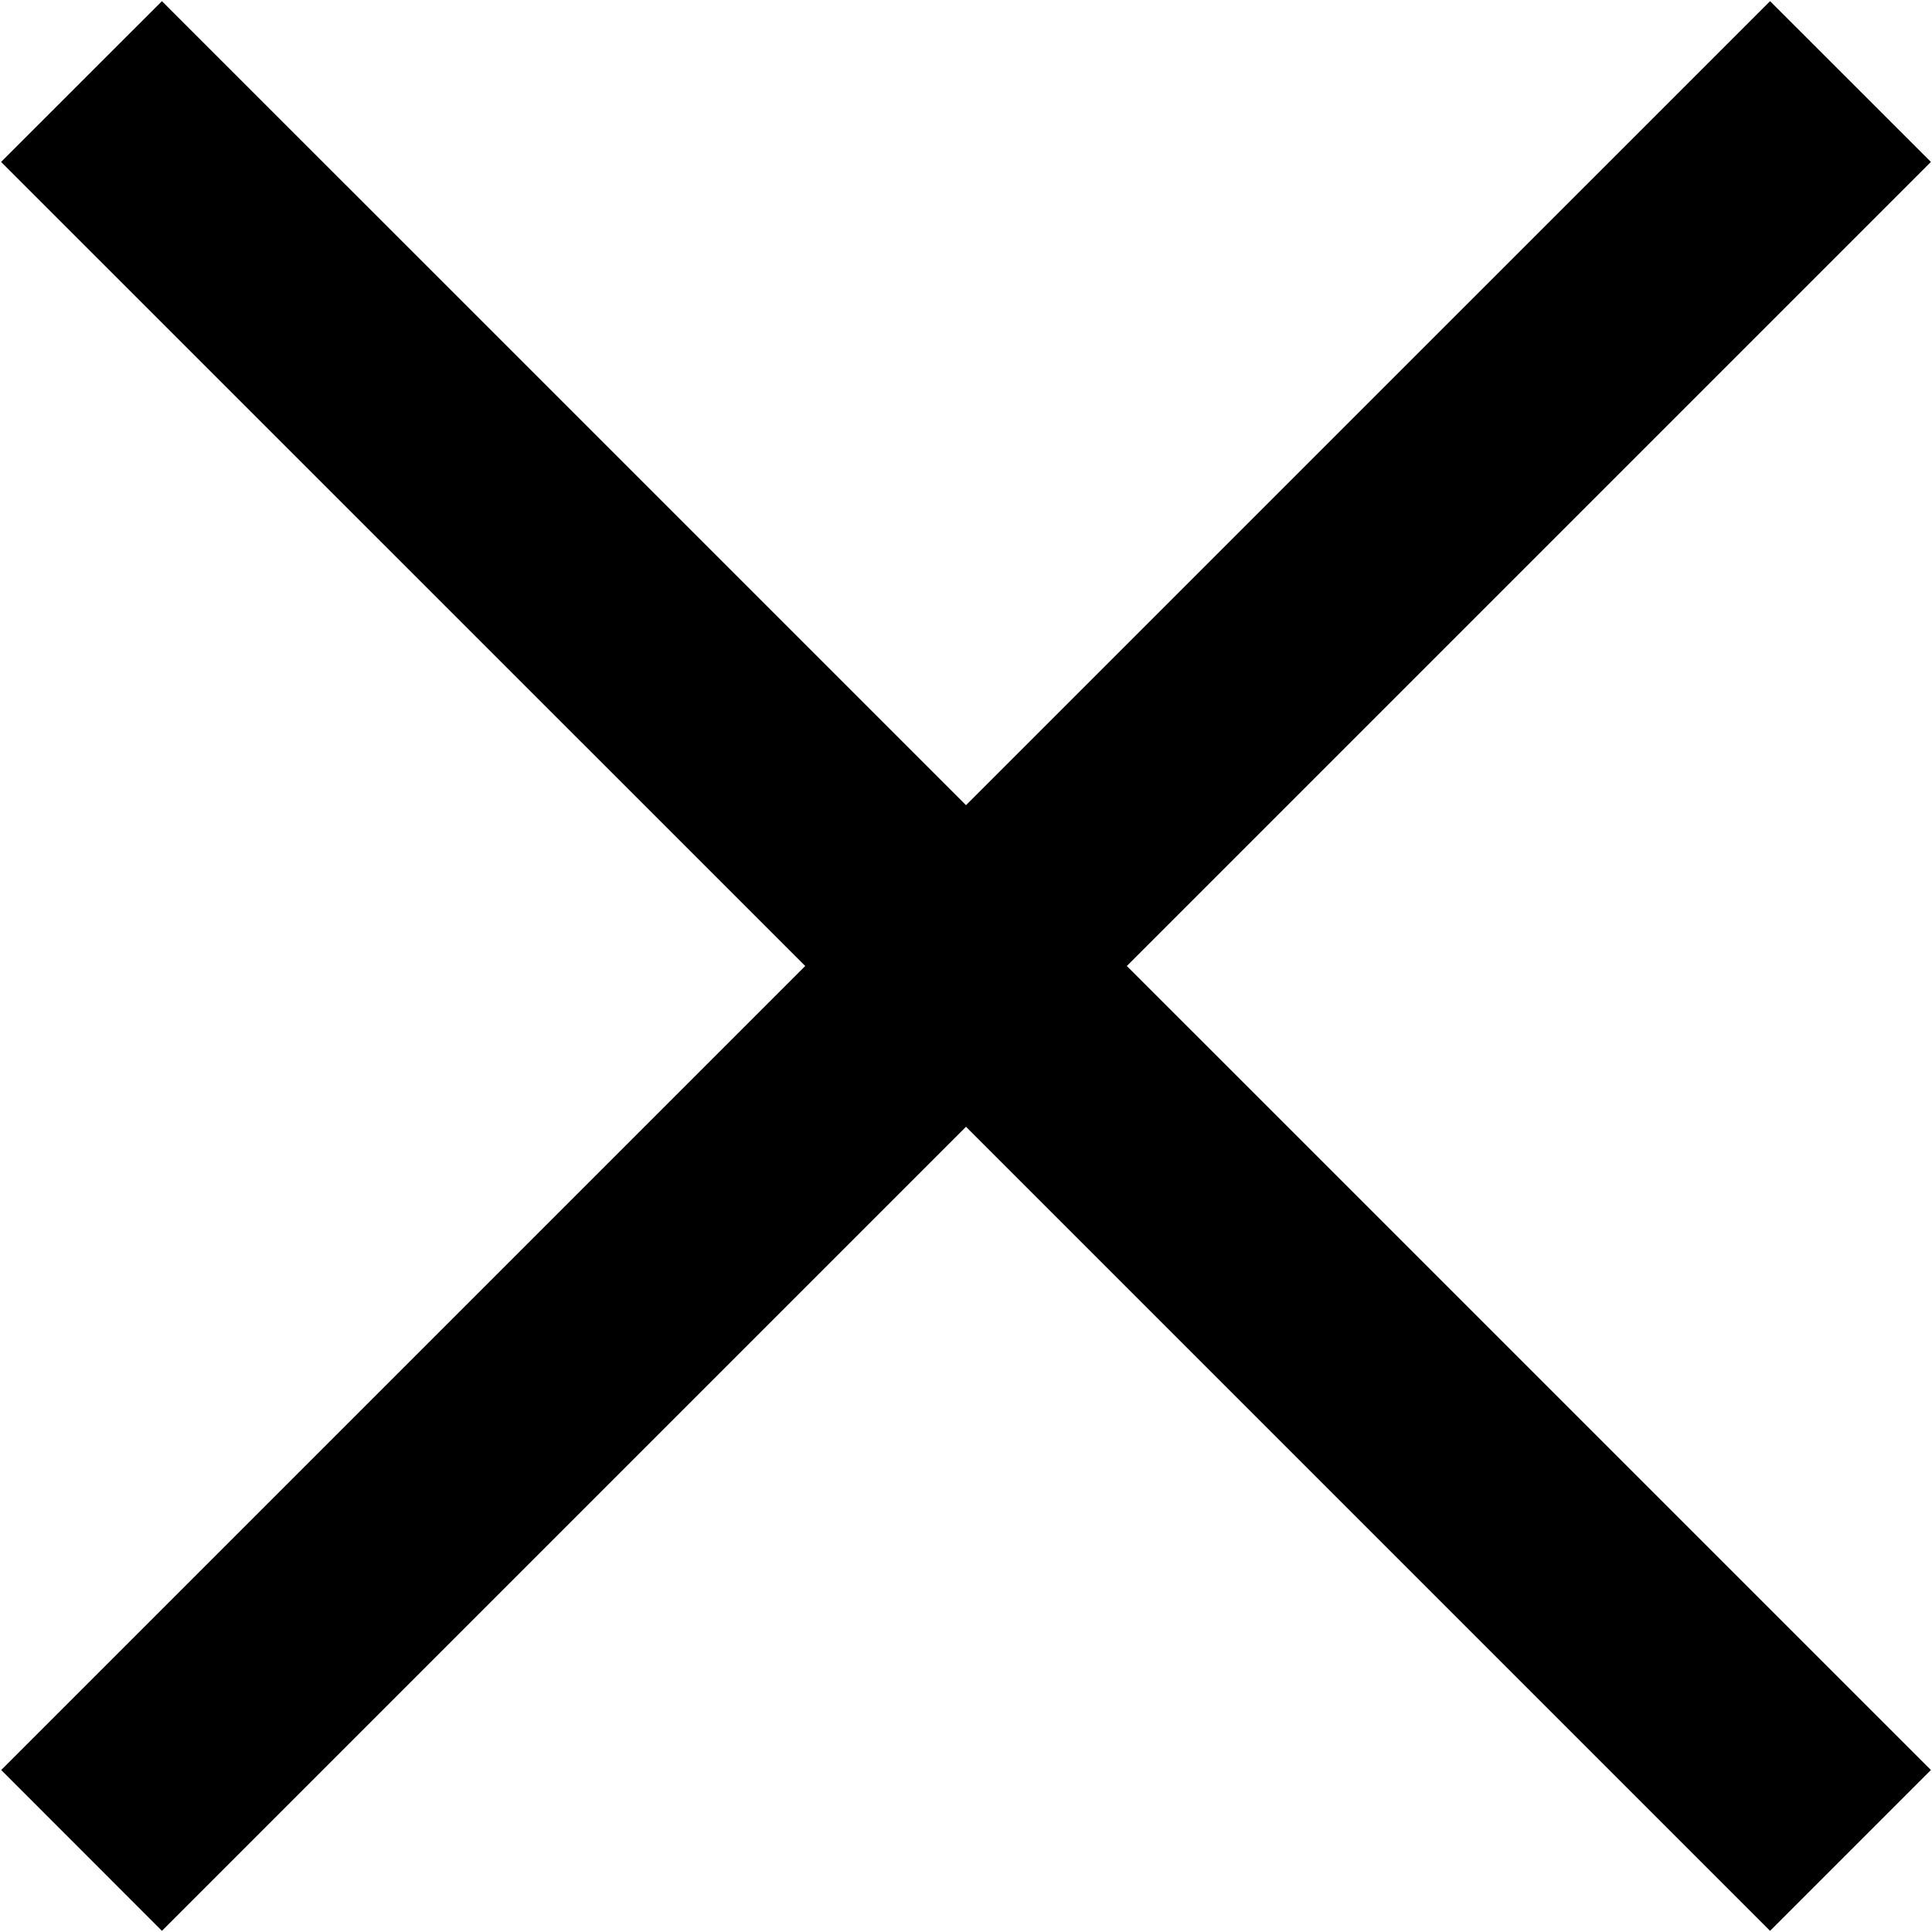 <svg xmlns="http://www.w3.org/2000/svg" width="32" height="32"><path fill-rule="evenodd" d="M31.982 29.317l-2.664 2.664L16 18.663 2.682 31.981.02 29.317 13.337 16 .018 2.682 2.682.019 16 13.336 29.318.019l2.664 2.663L18.664 16l13.318 13.317z"/></svg>